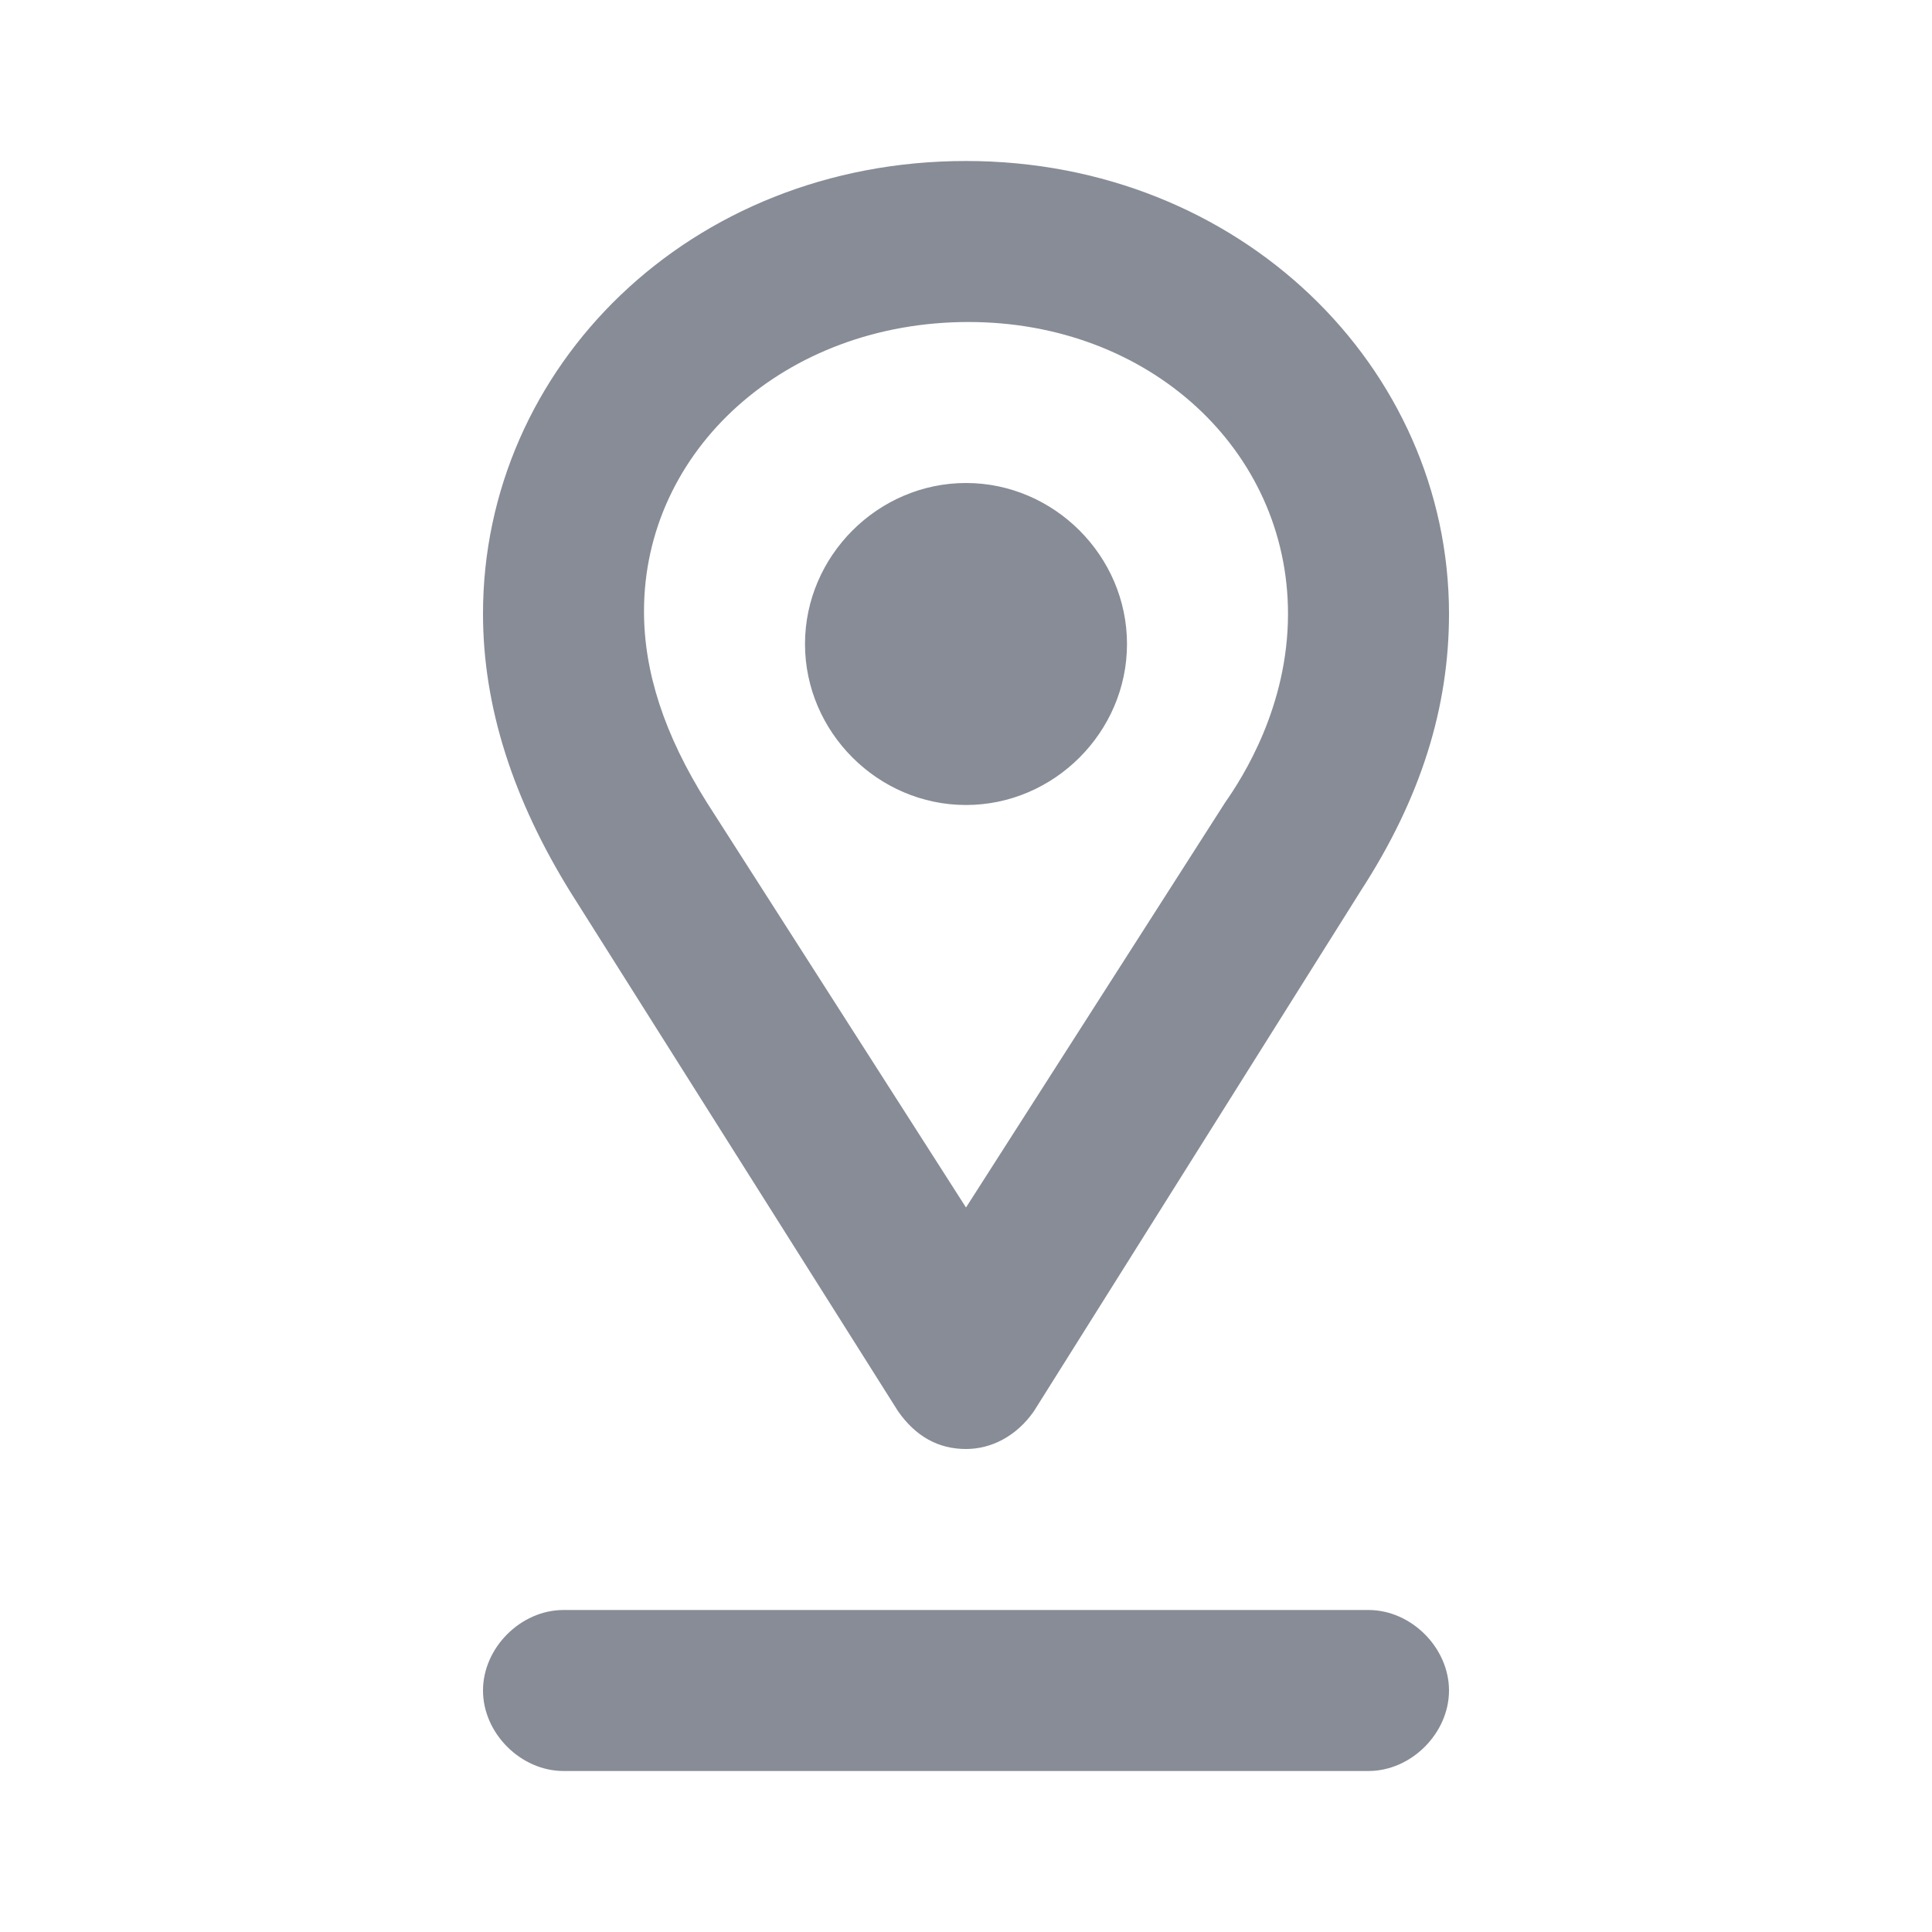 <svg width="24" height="24" viewBox="0 0 24 24" xmlns="http://www.w3.org/2000/svg">
    <defs>
        <clipPath id="ssunzs16oa">
            <path d="M1464 0v2359H0V0h1464z"/>
        </clipPath>
        <clipPath id="55lelgtbxb">
            <path d="M11 18c.531 0 1 .469 1 1s-.469 1-1 1H1c-.531 0-1-.469-1-1s.469-1 1-1h10zM6 0c3.406 0 6 2.563 6 5.625 0 1.156-.344 2.281-1.094 3.438L6.844 15.53C6.625 15.844 6.312 16 6 16c-.344 0-.625-.156-.844-.469L1.094 9.094C.375 7.938 0 6.78 0 5.625 0 2.562 2.563 0 6 0zm.031 2C3.75 2 2 3.594 2 5.594c0 .75.25 1.531.781 2.375L6 13l3.219-5.031C9.438 7.656 10 6.78 10 5.625 10 3.594 8.281 2 6.031 2zM6 4c1.094 0 2 .906 2 2 0 1.094-.906 2-2 2-1.094 0-2-.906-2-2 0-1.094.906-2 2-2z"/>
        </clipPath>
    </defs>
    <g clip-path="url(#ssunzs16oa)" transform="translate(-30 -783)">
        <g clip-path="url(#55lelgtbxb)" transform="translate(36 785)">
            <path fill="#878C96" d="M0 0h12v20H0V0z"/>
        </g>
    </g>
</svg>
